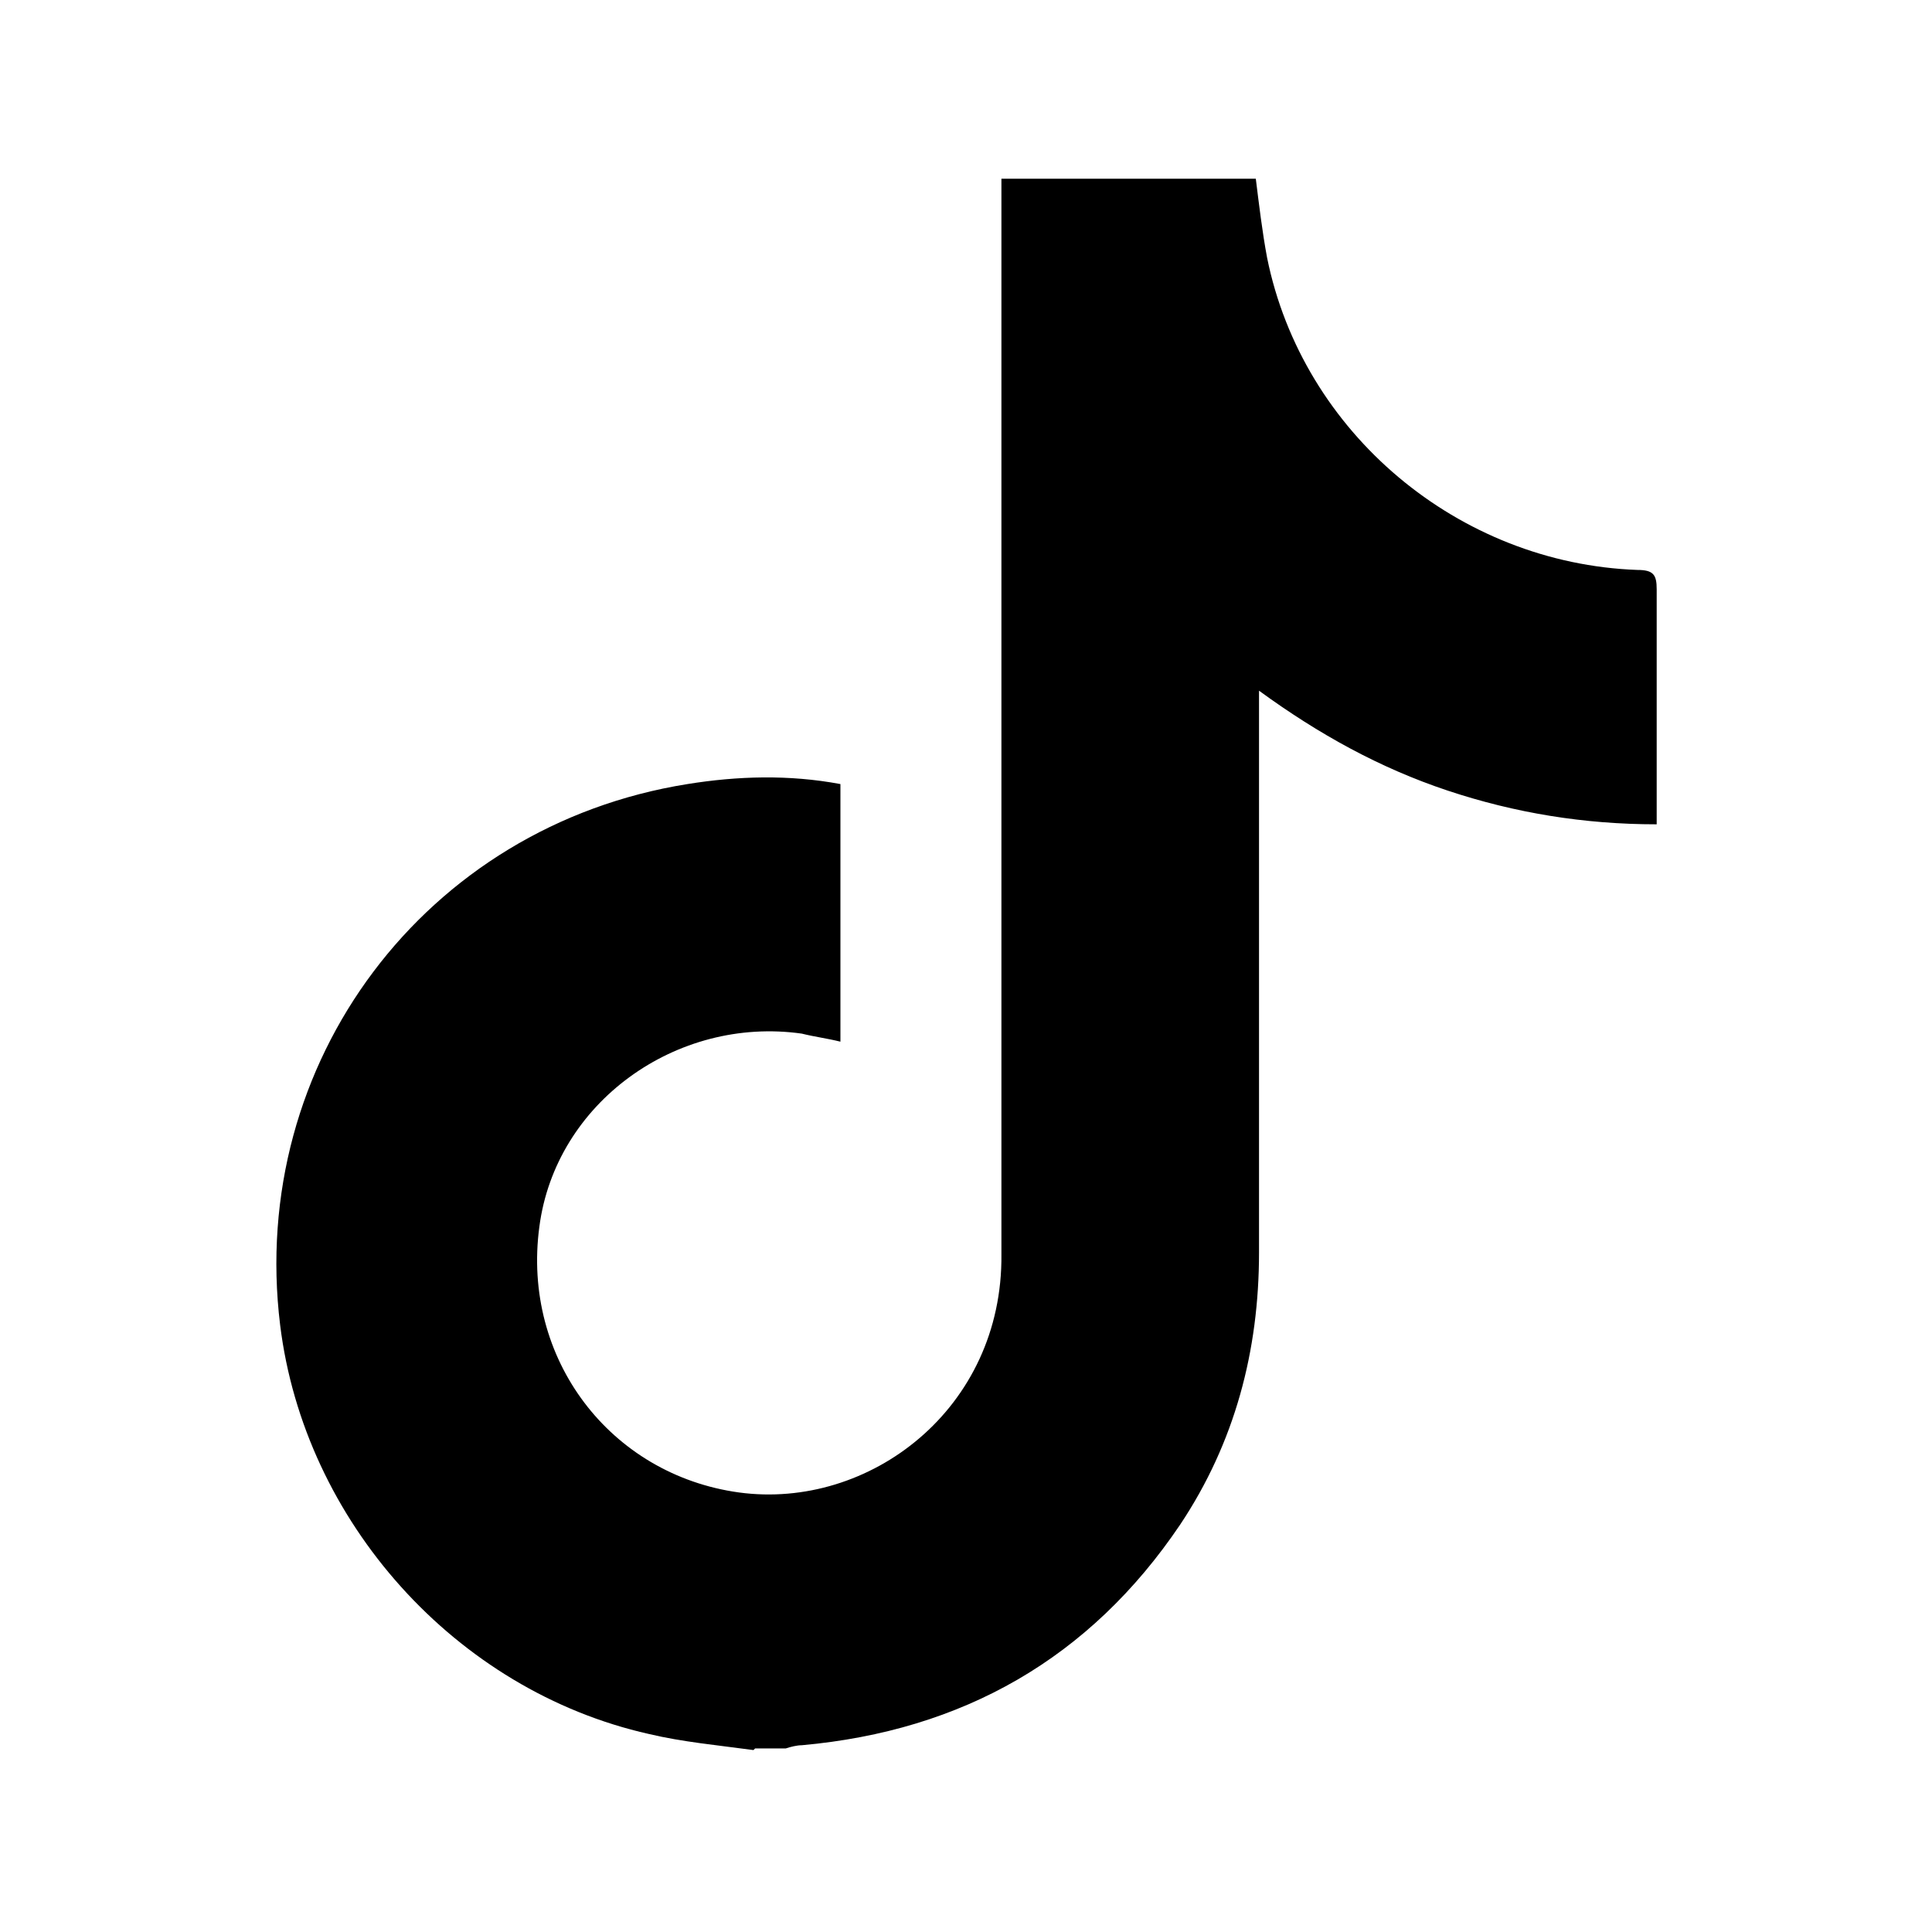 <?xml version="1.0" encoding="UTF-8"?>
<svg xmlns="http://www.w3.org/2000/svg" version="1.1" viewBox="0 0 120 120">
  <defs>
    <style>
      .cls-1 {
        fill: #000;
      }
    </style>
  </defs>
  <!-- Generator: Adobe Illustrator 28.7.1, SVG Export Plug-In . SVG Version: 1.2.0 Build 142)  -->
  <g>
    <g id="_レイヤー_1" data-name="レイヤー_1">
      <path class="cls-1" d="M46.8,108.7c-2.2-.3-4.4-.5-6.5-1-12-2.7-21.4-13.2-22.9-25.4-2-16.3,9-31,25.3-33.6,3.1-.5,6.3-.6,9.5,0v16c-.8-.2-1.6-.3-2.4-.5-7.8-1.1-15.3,4.3-16.3,12-1.1,8.2,4.4,15.4,12.4,16.5,8.1,1.1,16.4-5.2,16.3-14.8,0-11.6,0-23.1,0-34.7,0-10.3,0-20.5,0-30.8s0-.8,0-1.3h15.8c.2,1.6.4,3.3.7,4.9,2.2,10.9,11.9,19,23,19.4,1,0,1.2.3,1.2,1.2,0,4.5,0,9,0,13.5,0,.3,0,.7,0,1.1-4.5,0-8.8-.7-13-2.1-4.2-1.4-8-3.5-11.7-6.2,0,.5,0,.9,0,1.2,0,11.2,0,22.5,0,33.7,0,6.1-1.5,11.8-4.9,16.9-5.6,8.3-13.5,12.8-23.5,13.7-.3,0-.7.1-1,.2h-1.9Z"/>
    </g>
  </g>
</svg>